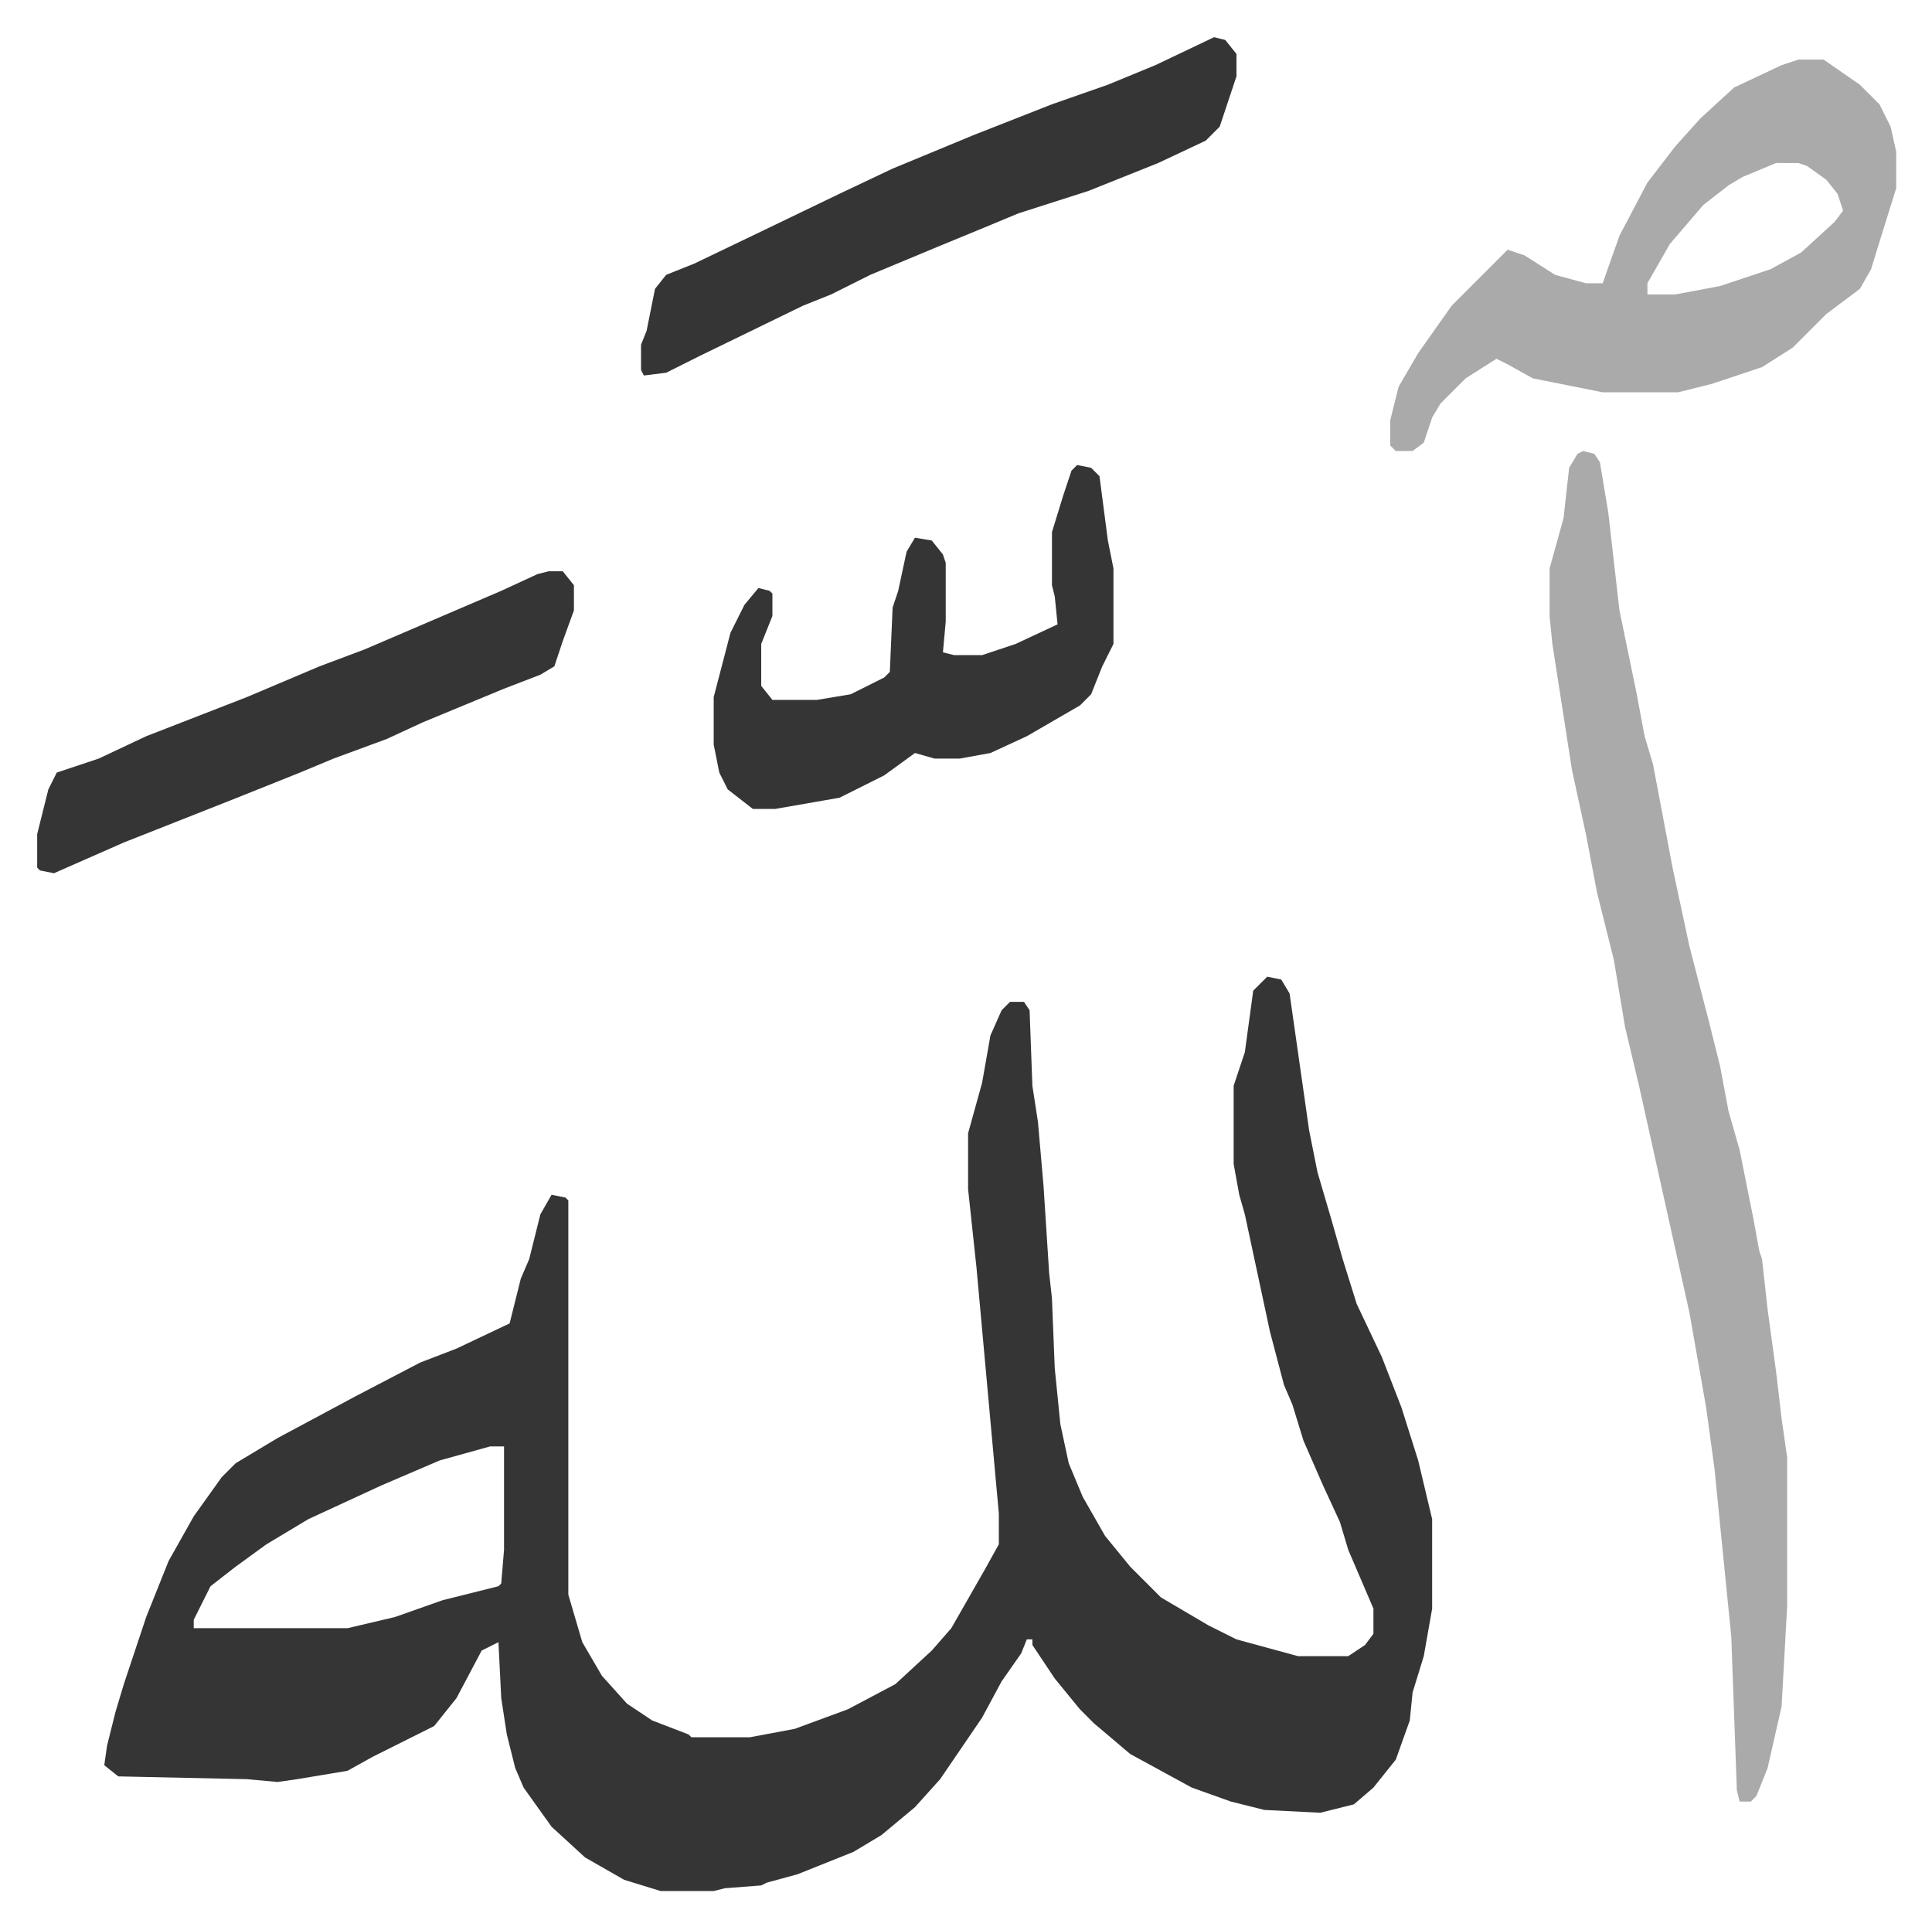<svg xmlns="http://www.w3.org/2000/svg" viewBox="-13.3 371.7 691.1 689.1">
    <path fill="#353535" id="rule_normal" d="m440 721 5 1 3 5 2 14 5 35 3 15 5 17 4 14 5 16 9 19 7 18 6 19 5 21v32l-3 17-4 13-1 10-5 14-8 10-7 6-12 3-20-1-12-3-14-5-22-12-13-11-5-5-9-11-8-12v-2h-2l-2 5-7 10-7 13-15 22-9 10-12 10-10 6-20 8-11 3-2 1-13 1-4 1h-19l-13-4-14-8-12-11-10-14-3-7-3-12-2-13-1-20-6 3-9 17-8 10-8 4-14 7-9 5-18 3-7 1-11-1-46-1-5-4 1-7 3-12 3-10 8-24 8-20 9-16 10-14 5-5 15-9 28-15 23-12 13-5 19-9 4-16 3-7 4-16 4-7 5 1 1 1v141l5 17 7 12 9 10 9 6 13 5 1 1h21l16-3 19-7 17-9 13-12 7-8 12-21 5-9v-11l-8-88-3-28v-20l5-18 3-17 4-9 3-3h5l2 3 1 27 2 13 2 23 2 31 1 9 1 25 2 20 3 14 5 12 8 14 9 11 11 11 17 10 10 5 22 6h18l6-4 3-4v-9l-9-21-3-10-6-13-7-16-4-13-3-7-5-19-9-42-2-7-2-11v-28l4-12 3-22zM162 889l-18 5-21 9-26 12-15 9-11 8-9 7-6 12v3h55l17-4 17-6 20-5 1-1 1-12v-37z"/>
    <path fill="#aaa" id="rule_hamzat_wasl" d="m553 533 4 1 2 3 3 18 4 35 6 29 3 16 3 10 7 37 6 28 7 27 4 16 3 16 4 14 5 25 2 11 1 3 2 18 3 22 2 17 2 14v53l-2 36-5 22-4 10-2 2h-4l-1-4-2-55-6-60-3-22-6-34-6-27-4-18-8-36-5-21-4-24-6-24-4-21-5-23-7-45-1-10v-17l5-18 2-18 3-5zm77-140h9l13 9 7 7 4 8 2 9v13l-5 16-4 13-4 7-12 9-12 12-11 7-18 6-12 3h-27l-25-5-9-5-4-2-11 7-9 9-3 5-3 9-4 3h-6l-2-2v-9l3-12 7-12 12-17 20-20 6 2 11 7 11 3h6l6-17 10-19 10-13 9-10 12-11 17-8zm-8 37-12 5-5 3-9 7-12 14-8 14v4h10l16-3 18-6 11-6 12-11 3-4-2-6-4-5-7-5-3-1z"/>
    <path fill="#353535" id="rule_normal" d="m421 385 4 1 4 5v8l-6 18-5 5-17 8-25 10-25 8-12 5-17 7-24 10-14 7-10 4-37 18-12 6-8 1-1-2v-9l2-5 3-15 4-5 10-4 25-12 27-13 19-9 29-12 28-11 20-7 17-7zm-49 153 5 1 3 3 3 23 2 10v27l-4 8-4 10-4 4-19 11-13 6-11 2h-9l-7-2-11 8-16 8-23 4h-8l-9-7-3-6-2-10v-17l6-23 5-10 5-6 4 1 1 1v8l-4 10v15l4 5h16l12-2 12-6 2-2 1-23 2-6 3-14 3-5 6 1 4 5 1 3v21l-1 11 4 1h10l12-4 15-7-1-10-1-4v-19l4-13 3-9zm-189 38h5l4 5v9l-4 11-3 9-5 3-13 5-29 12-13 6-19 7-12 5-25 10-38 15-25 11-5-1-1-1v-12l4-16 3-6 15-5 17-8 36-14 26-11 16-6 28-12 21-9 13-6z"/>
</svg>
